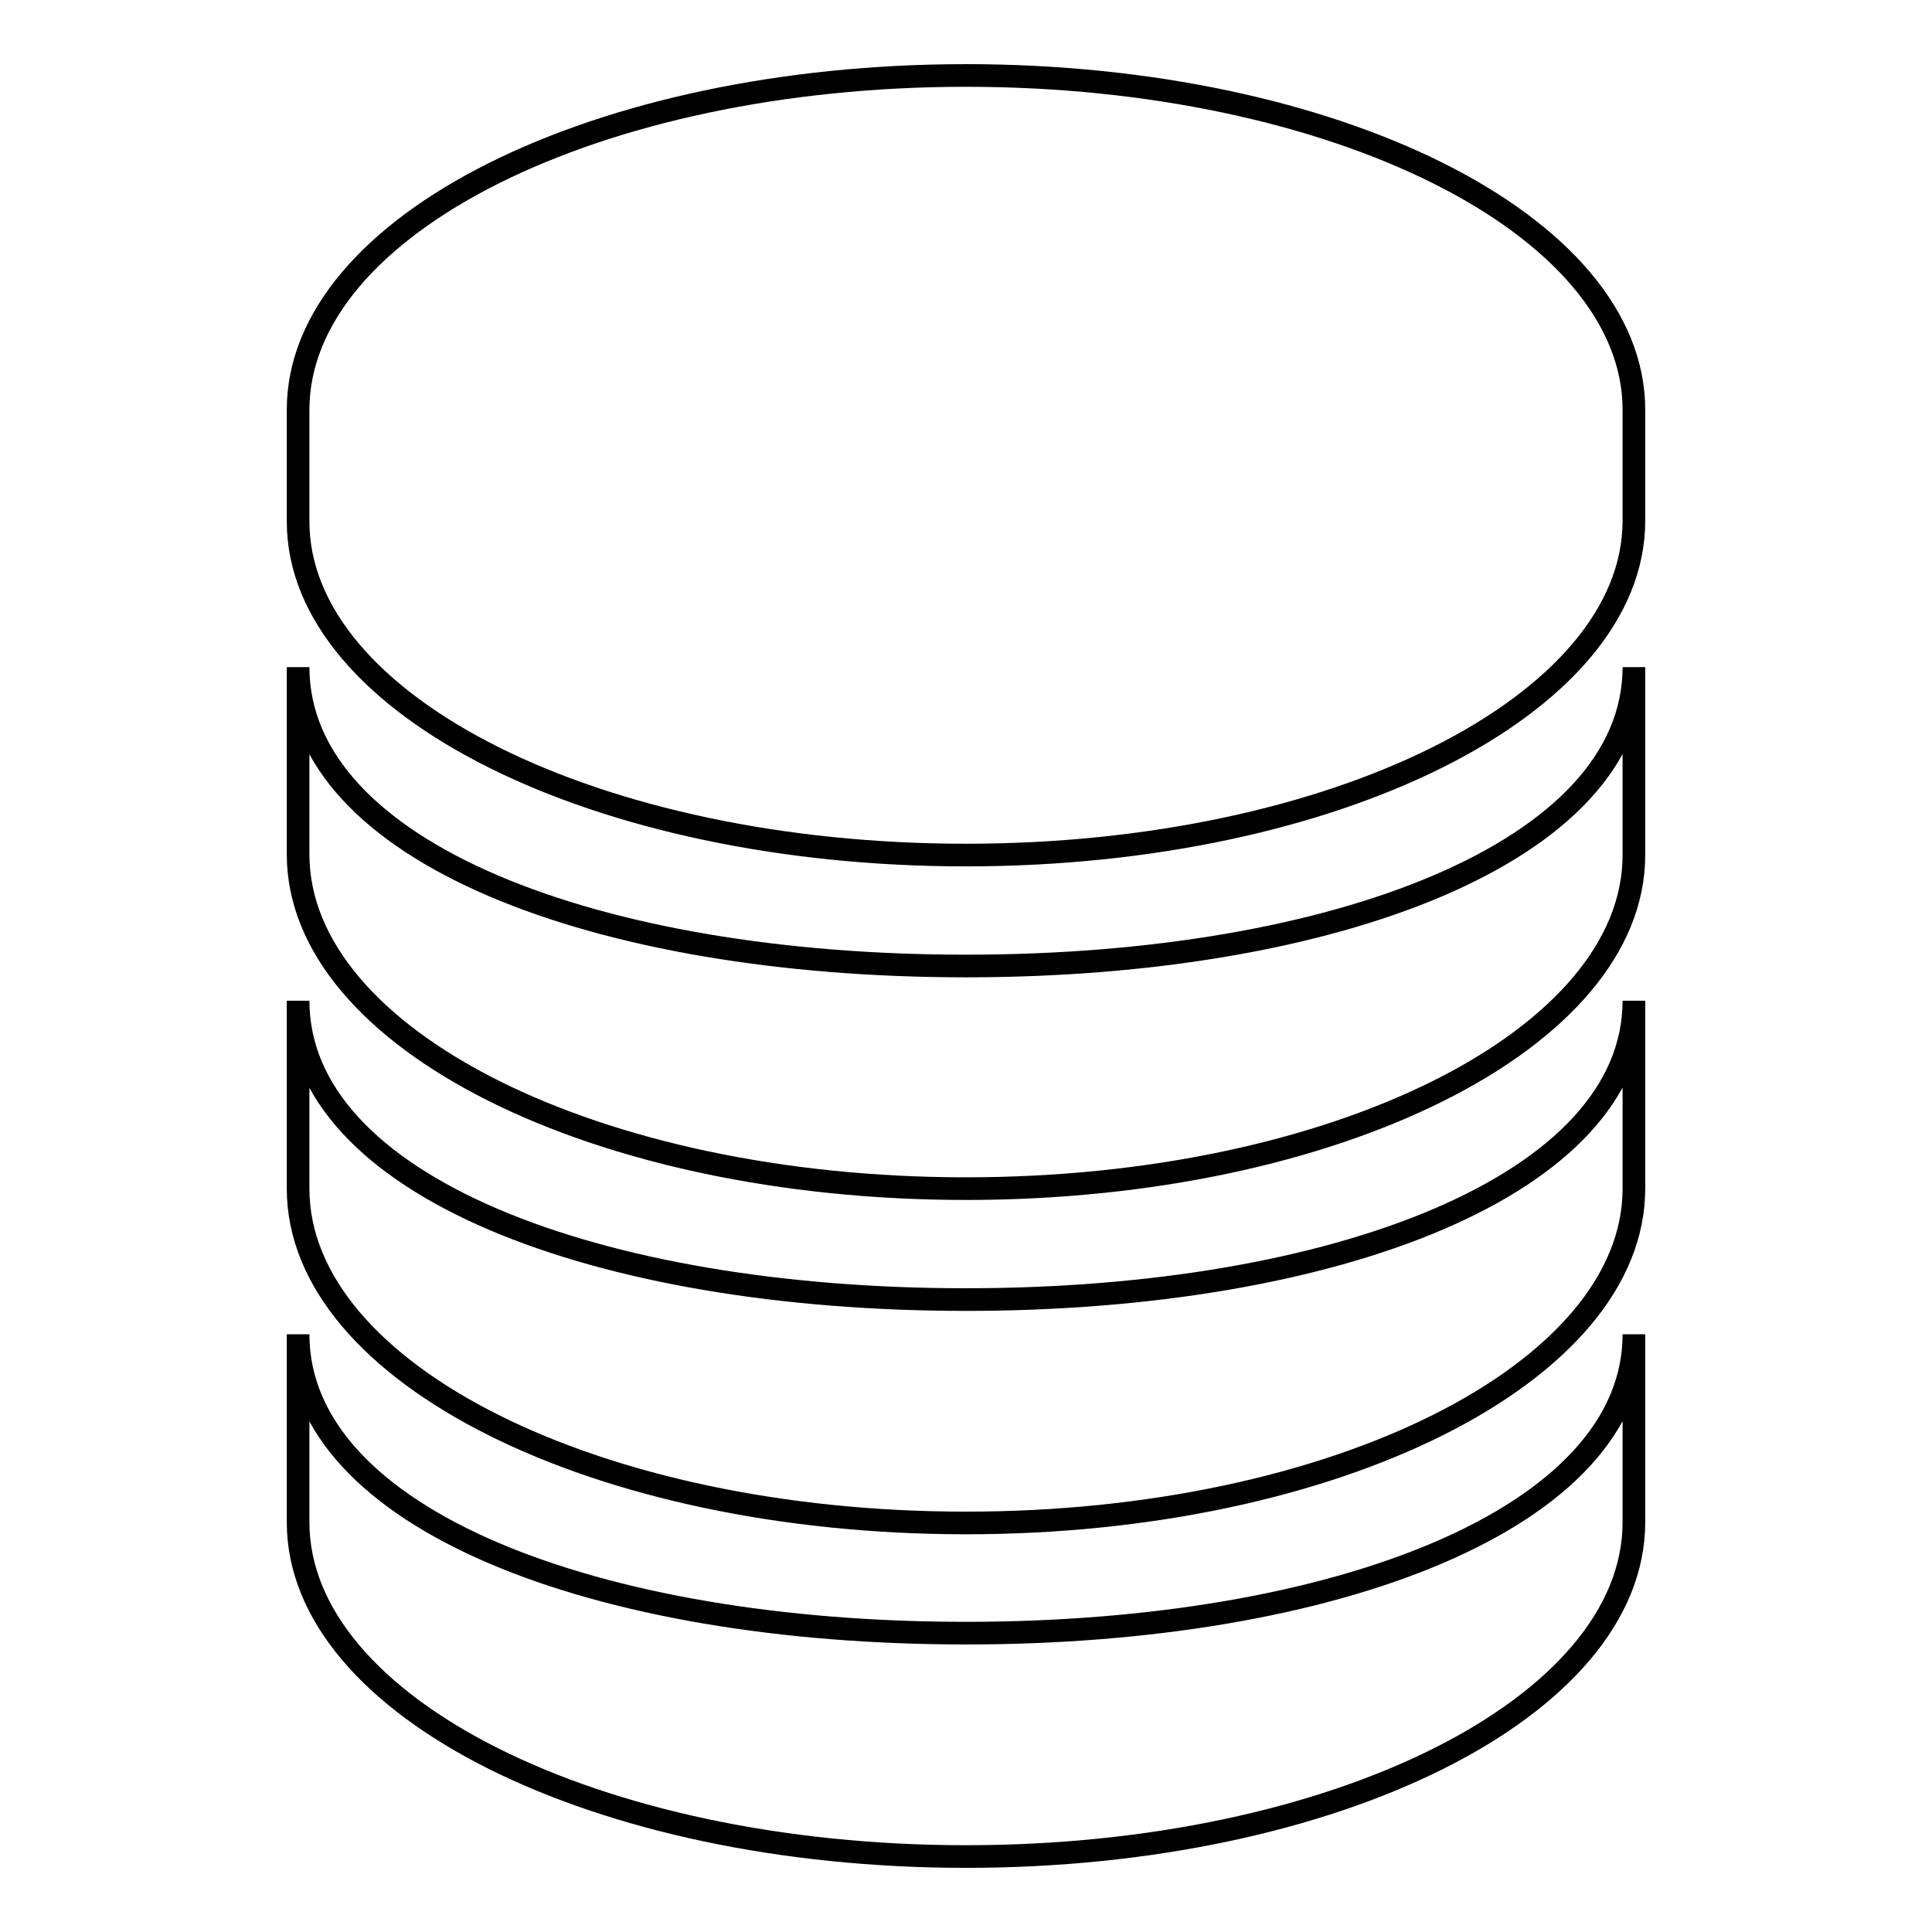 <?xml version="1.0" encoding="utf-8"?>
<!-- Svg Vector Icons : http://www.onlinewebfonts.com/icon -->
<!DOCTYPE svg PUBLIC "-//W3C//DTD SVG 1.1//EN" "http://www.w3.org/Graphics/SVG/1.1/DTD/svg11.dtd">
<svg version="1.1" xmlns="http://www.w3.org/2000/svg" xmlns:xlink="http://www.w3.org/1999/xlink" x="0px" y="0px" viewBox="0 0 256 256" enable-background="new 0 0 256 256" xml:space="preserve">
<g> <path stroke-width="3" fill-opacity="0" stroke="#000000"  d="M128,246c-48.9,0-88.5-19.8-88.5-44.3v-24.9c0,24.5,39.6,39.6,88.5,39.6c48.9,0,88.5-15.2,88.5-39.6v24.9 C216.5,226.2,176.9,246,128,246z M128,201.8c-48.9,0-88.5-19.8-88.5-44.3v-24.9c0,24.5,39.6,39.6,88.5,39.6 c48.9,0,88.5-15.2,88.5-39.6v24.9C216.5,181.9,176.9,201.8,128,201.8z M128,157.5c-48.9,0-88.5-19.8-88.5-44.3V88.4 c0,24.5,39.6,39.6,88.5,39.6c48.9,0,88.5-15.2,88.5-39.6v24.9C216.5,137.7,176.9,157.5,128,157.5z M128,113.3 c-48.9,0-88.5-19.8-88.5-44.2V54.3C39.5,29.8,79.1,10,128,10c48.9,0,88.5,19.8,88.5,44.3V69C216.5,93.4,176.9,113.3,128,113.3z"/></g>
</svg>